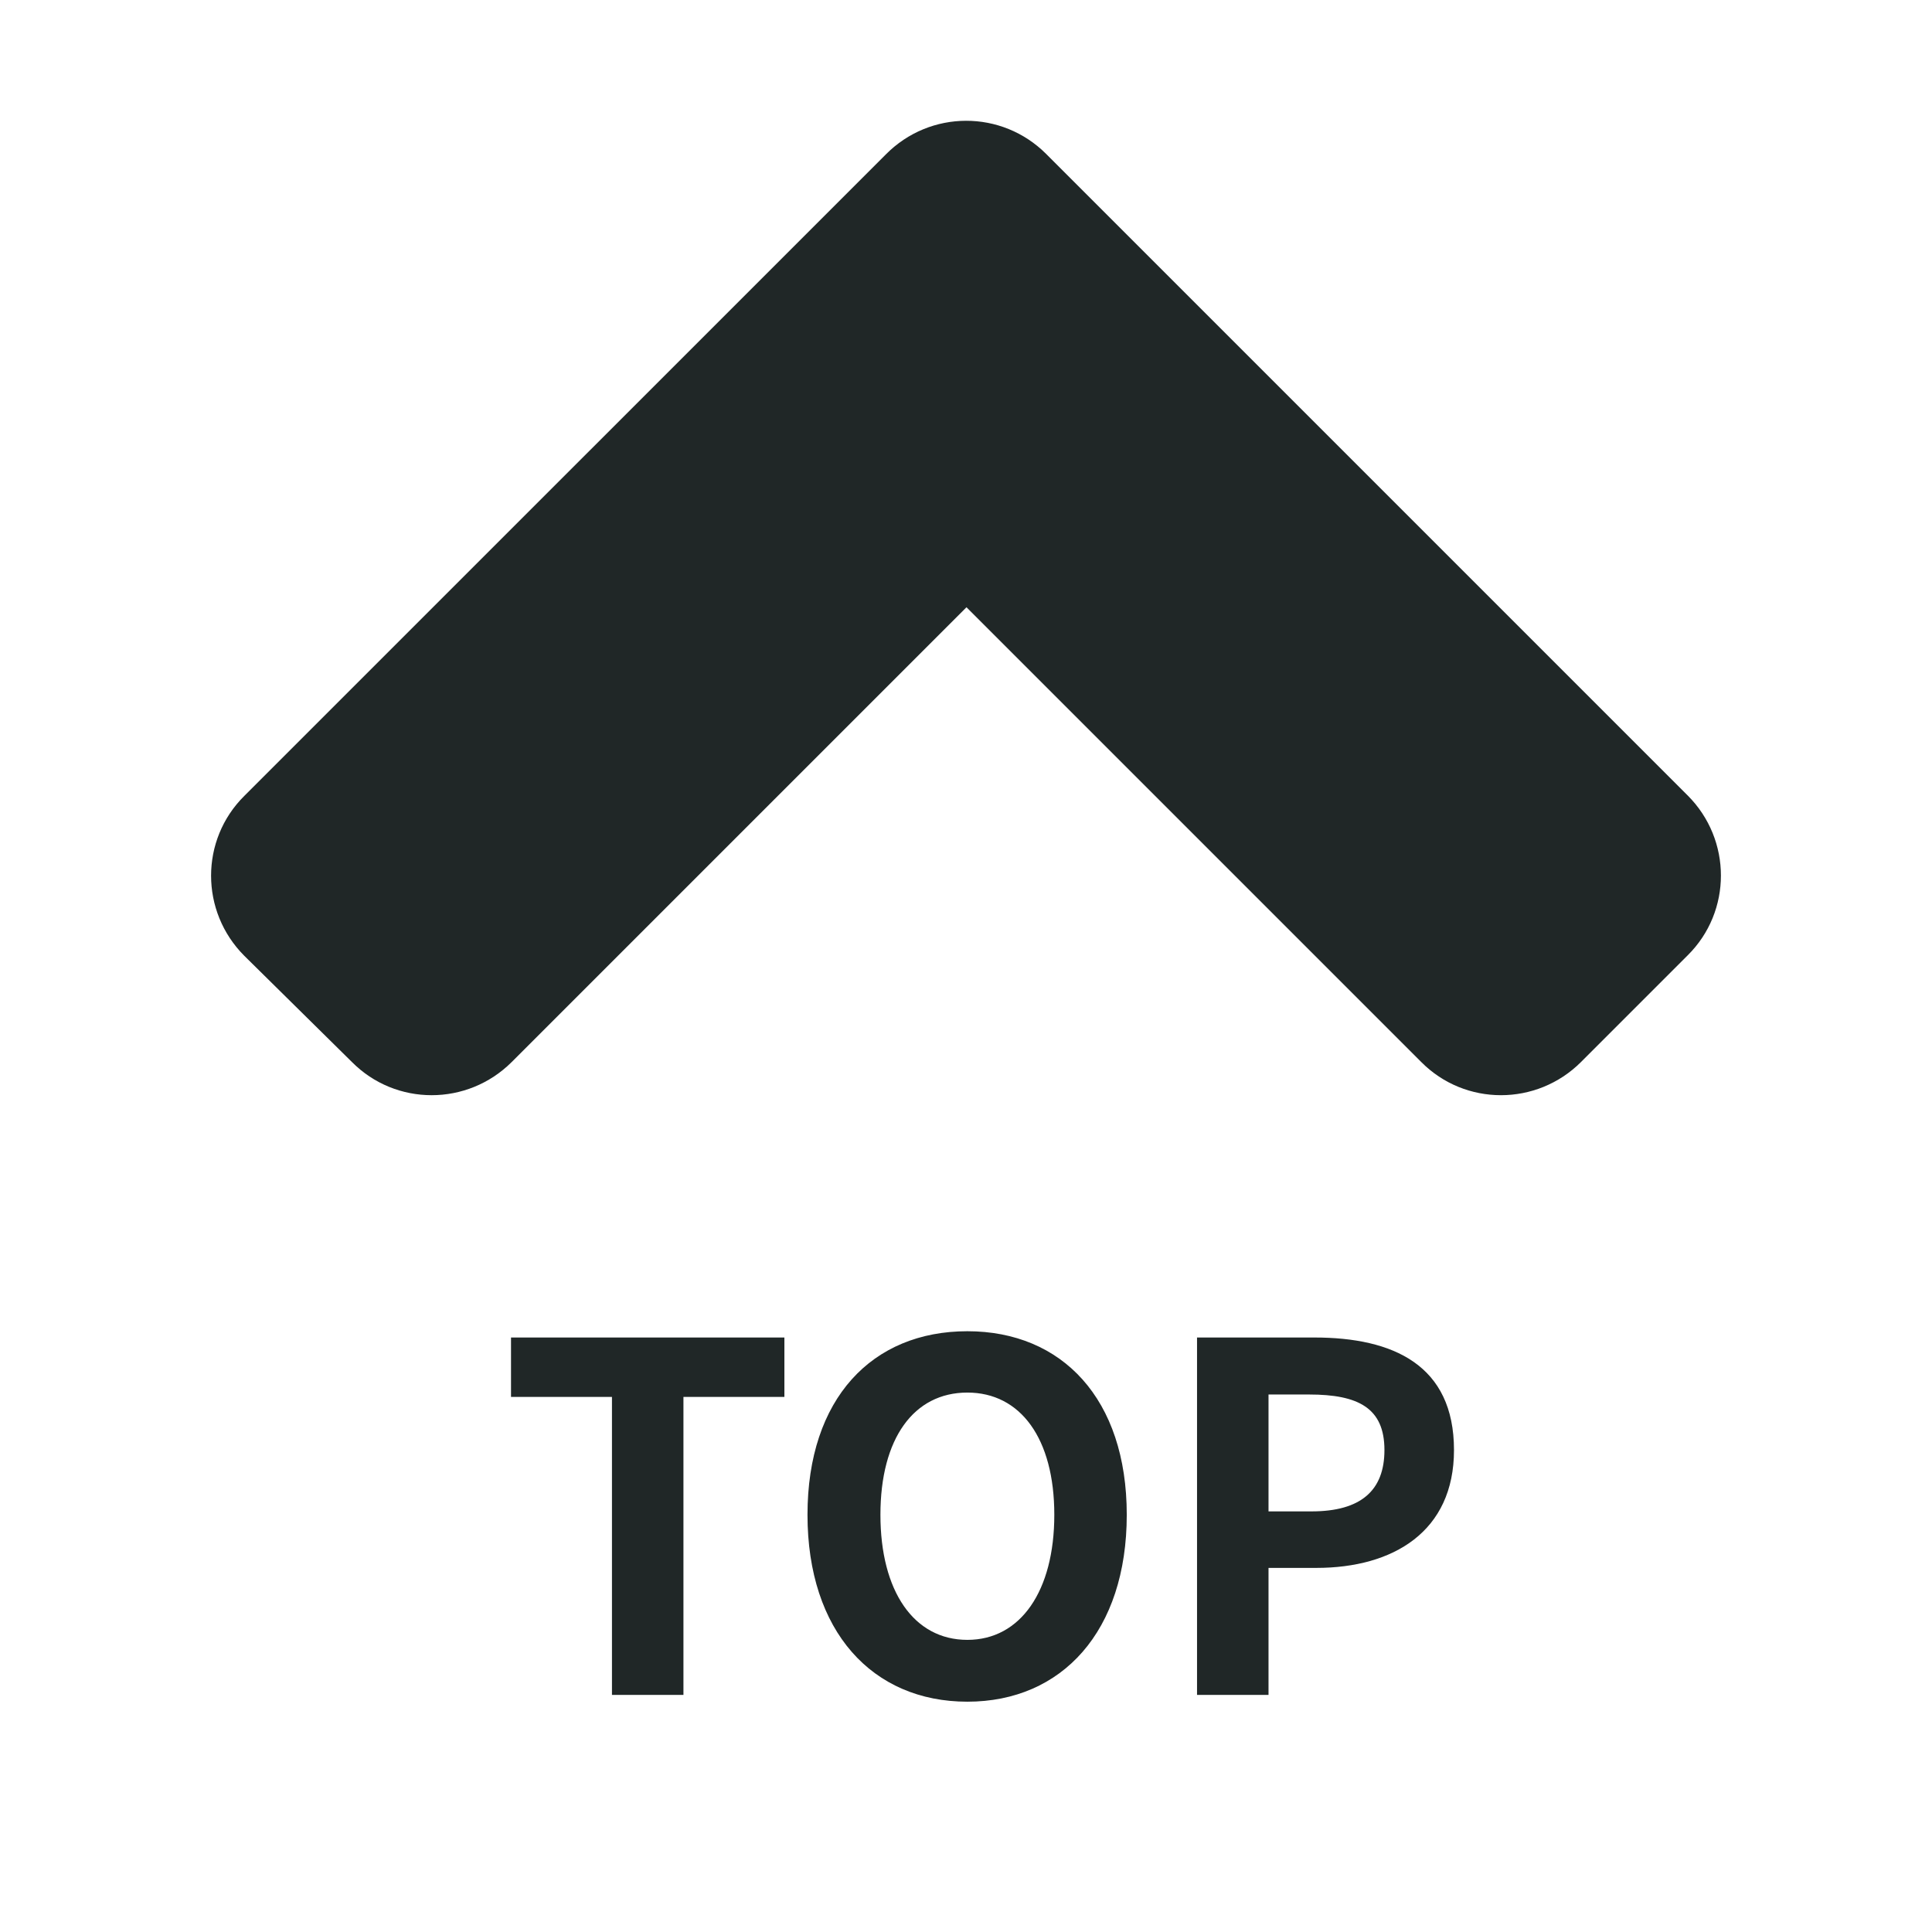 <svg width="48" height="48" viewBox="0 0 48 48" fill="none" xmlns="http://www.w3.org/2000/svg">
<path d="M25.992 3.825L41.93 19.763C43.031 20.864 43.031 22.645 41.93 23.735L39.281 26.384C38.18 27.485 36.398 27.485 35.309 26.384L24.012 15.087L12.715 26.384C11.613 27.485 9.832 27.485 8.742 26.384L6.07 23.747C4.969 22.645 4.969 20.864 6.07 19.774L22.008 3.837C23.109 2.724 24.891 2.724 25.992 3.825Z" fill="#202727"/>
<path d="M15.204 42.11V34.706H12.696V33.23H19.488V34.706H16.98V42.11H15.204ZM24.034 42.278C21.67 42.278 20.062 40.526 20.062 37.634C20.062 34.742 21.67 33.074 24.034 33.074C26.386 33.074 27.994 34.754 27.994 37.634C27.994 40.526 26.386 42.278 24.034 42.278ZM24.034 40.742C25.354 40.742 26.194 39.53 26.194 37.634C26.194 35.738 25.354 34.598 24.034 34.598C22.702 34.598 21.874 35.738 21.874 37.634C21.874 39.53 22.702 40.742 24.034 40.742ZM29.74 42.11V33.23H32.656C34.612 33.23 36.124 33.914 36.124 36.026C36.124 38.054 34.612 38.954 32.704 38.954H31.516V42.11H29.74ZM31.516 37.55H32.584C33.808 37.55 34.396 37.034 34.396 36.026C34.396 34.982 33.748 34.646 32.524 34.646H31.516V37.55Z" fill="#202727"/>
</svg>
